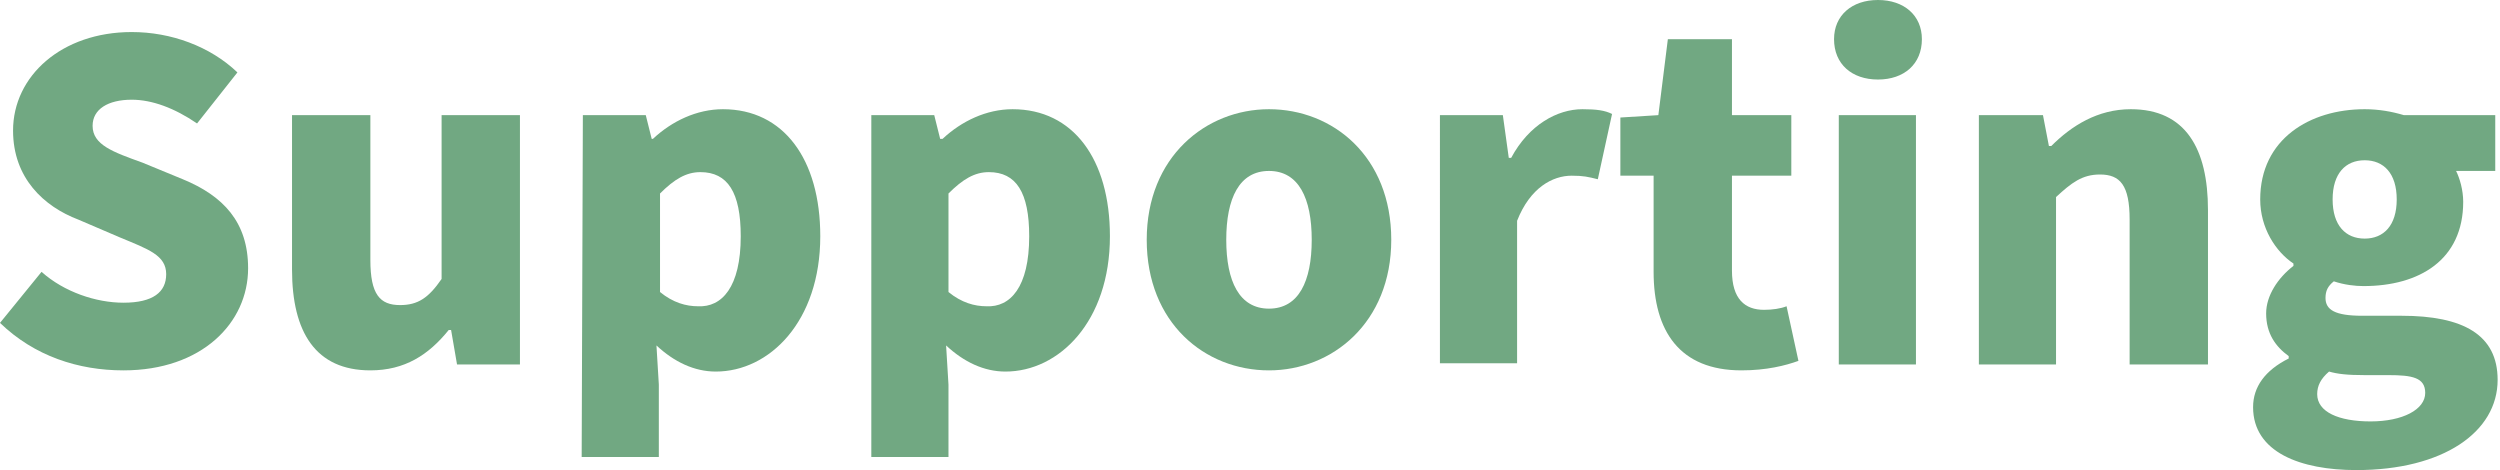 <?xml version="1.0" encoding="utf-8"?>
<!-- Generator: Adobe Illustrator 27.2.0, SVG Export Plug-In . SVG Version: 6.00 Build 0)  -->
<svg version="1.1" id="Layer_1" xmlns="http://www.w3.org/2000/svg" xmlns:xlink="http://www.w3.org/1999/xlink" x="0px" y="0px"
	 viewBox="0 0 210.6 39.6" style="enable-background:new 0 0 210.6 39.6;" xml:space="preserve">
<style type="text/css">
	.st0{fill:#71A882;}
</style>
<g id="Layer_1_00000148633188070528024250000011047947792780097417_">
</g>
<g id="_x3C_Layer_x3E_">
	<path class="st0" d="M0,27.2l3.5-4.3c1.9,1.7,4.6,2.6,6.9,2.6c2.5,0,3.6-0.9,3.6-2.4c0-1.6-1.5-2.1-3.9-3.1l-3.5-1.5
		C3.7,17.4,1.1,15,1.1,11c0-4.6,4.1-8.3,10-8.3c3.3,0,6.6,1.2,8.9,3.4l-3.4,4.3c-1.9-1.3-3.8-2-5.5-2c-2,0-3.3,0.8-3.3,2.2
		c0,1.6,1.7,2.2,4.2,3.1l3.4,1.4c3.4,1.4,5.5,3.6,5.5,7.5c0,4.6-3.9,8.6-10.5,8.6C6.6,31.2,2.9,30,0,27.2z"/>
	<path class="st0" d="M24.6,22.7v-13h6.6v12.2c0,2.9,0.8,3.8,2.5,3.8c1.5,0,2.4-0.6,3.5-2.2V9.7h6.6v21h-5.3L38,27.8h-0.2
		c-1.7,2.1-3.7,3.4-6.6,3.4C26.6,31.2,24.6,28,24.6,22.7z"/>
	<path class="st0" d="M49.1,9.7h5.3l0.5,2H55c1.6-1.5,3.7-2.5,5.9-2.5c5.1,0,8.2,4.2,8.2,10.7c0,7.2-4.3,11.4-8.8,11.4
		c-1.8,0-3.5-0.8-5-2.2l0.2,3.3v6.1H49L49.1,9.7L49.1,9.7z M62.4,19.9c0-3.7-1.1-5.4-3.4-5.4c-1.2,0-2.2,0.6-3.4,1.8v8.3
		c1.1,0.9,2.2,1.2,3.2,1.2C60.8,25.9,62.4,24.2,62.4,19.9z"/>
	<path class="st0" d="M73.4,9.7h5.3l0.5,2h0.2c1.6-1.5,3.7-2.5,5.9-2.5c5.1,0,8.2,4.2,8.2,10.7c0,7.2-4.3,11.4-8.8,11.4
		c-1.8,0-3.5-0.8-5-2.2l0.2,3.3v6.1h-6.5C73.4,38.5,73.4,9.7,73.4,9.7z M86.7,19.9c0-3.7-1.1-5.4-3.4-5.4c-1.2,0-2.2,0.6-3.4,1.8
		v8.3c1.1,0.9,2.2,1.2,3.2,1.2C85.1,25.9,86.7,24.2,86.7,19.9z"/>
	<path class="st0" d="M96.6,20.2c0-7,5-11,10.3-11c5.4,0,10.3,4,10.3,11s-5,11-10.3,11C101.5,31.2,96.6,27.2,96.6,20.2z M110.5,20.2
		c0-3.5-1.1-5.8-3.6-5.8s-3.6,2.3-3.6,5.8s1.1,5.8,3.6,5.8S110.5,23.7,110.5,20.2z"/>
	<path class="st0" d="M121.3,9.7h5.3l0.5,3.6h0.2c1.5-2.8,3.9-4.1,6-4.1c1.2,0,1.9,0.1,2.5,0.4l-1.2,5.5c-0.8-0.2-1.2-0.3-2.2-0.3
		c-1.6,0-3.5,1-4.6,3.8v12h-6.5C121.3,30.6,121.3,9.7,121.3,9.7z"/>
	<path class="st0" d="M139.3,22.9v-8.1h-2.8V9.9l3.2-0.2l0.8-6.4h5.4v6.4h5v5.1h-5v8c0,2.4,1.1,3.3,2.7,3.3c0.7,0,1.4-0.1,1.9-0.3
		l1,4.6c-1.1,0.4-2.7,0.8-4.8,0.8C141.5,31.2,139.3,27.9,139.3,22.9z"/>
	<path class="st0" d="M154.5,3.3c0-2,1.5-3.3,3.7-3.3s3.7,1.3,3.7,3.3c0,2.1-1.5,3.4-3.7,3.4S154.5,5.4,154.5,3.3z M154.9,9.7h6.5
		v21h-6.5V9.7z"/>
	<path class="st0" d="M166.8,9.7h5.3l0.5,2.6h0.2c1.7-1.7,3.9-3.1,6.7-3.1c4.6,0,6.5,3.3,6.5,8.5v13h-6.6V18.5
		c0-2.9-0.8-3.8-2.5-3.8c-1.5,0-2.4,0.7-3.7,1.9v14.1h-6.5v-21H166.8z"/>
	<path class="st0" d="M189.8,34.3c0-1.7,1-3.1,3-4.1V30c-1.1-0.8-1.9-1.9-1.9-3.6c0-1.5,1-3,2.3-4v-0.2c-1.5-1-2.8-3-2.8-5.4
		c0-5.1,4.2-7.6,8.8-7.6c1.2,0,2.3,0.2,3.3,0.5h7.7v4.7h-3.3c0.3,0.6,0.6,1.6,0.6,2.6c0,4.9-3.7,7.1-8.4,7.1c-0.7,0-1.6-0.1-2.5-0.4
		c-0.5,0.4-0.7,0.8-0.7,1.4c0,1,0.8,1.5,3.1,1.5h3.3c5.2,0,8.1,1.6,8.1,5.4c0,4.4-4.6,7.6-11.9,7.6
		C193.8,39.6,189.8,38.1,189.8,34.3z M204.3,33.1c0-1.3-1.1-1.5-3.1-1.5h-2c-1.5,0-2.3-0.1-3-0.3c-0.7,0.6-1,1.2-1,1.9
		c0,1.5,1.8,2.3,4.5,2.3S204.3,34.5,204.3,33.1z M201.9,16.8c0-2.2-1.1-3.3-2.7-3.3c-1.6,0-2.7,1.1-2.7,3.3s1.1,3.3,2.7,3.3
		C200.8,20.1,201.9,19,201.9,16.8z"/>
</g>
</svg>
